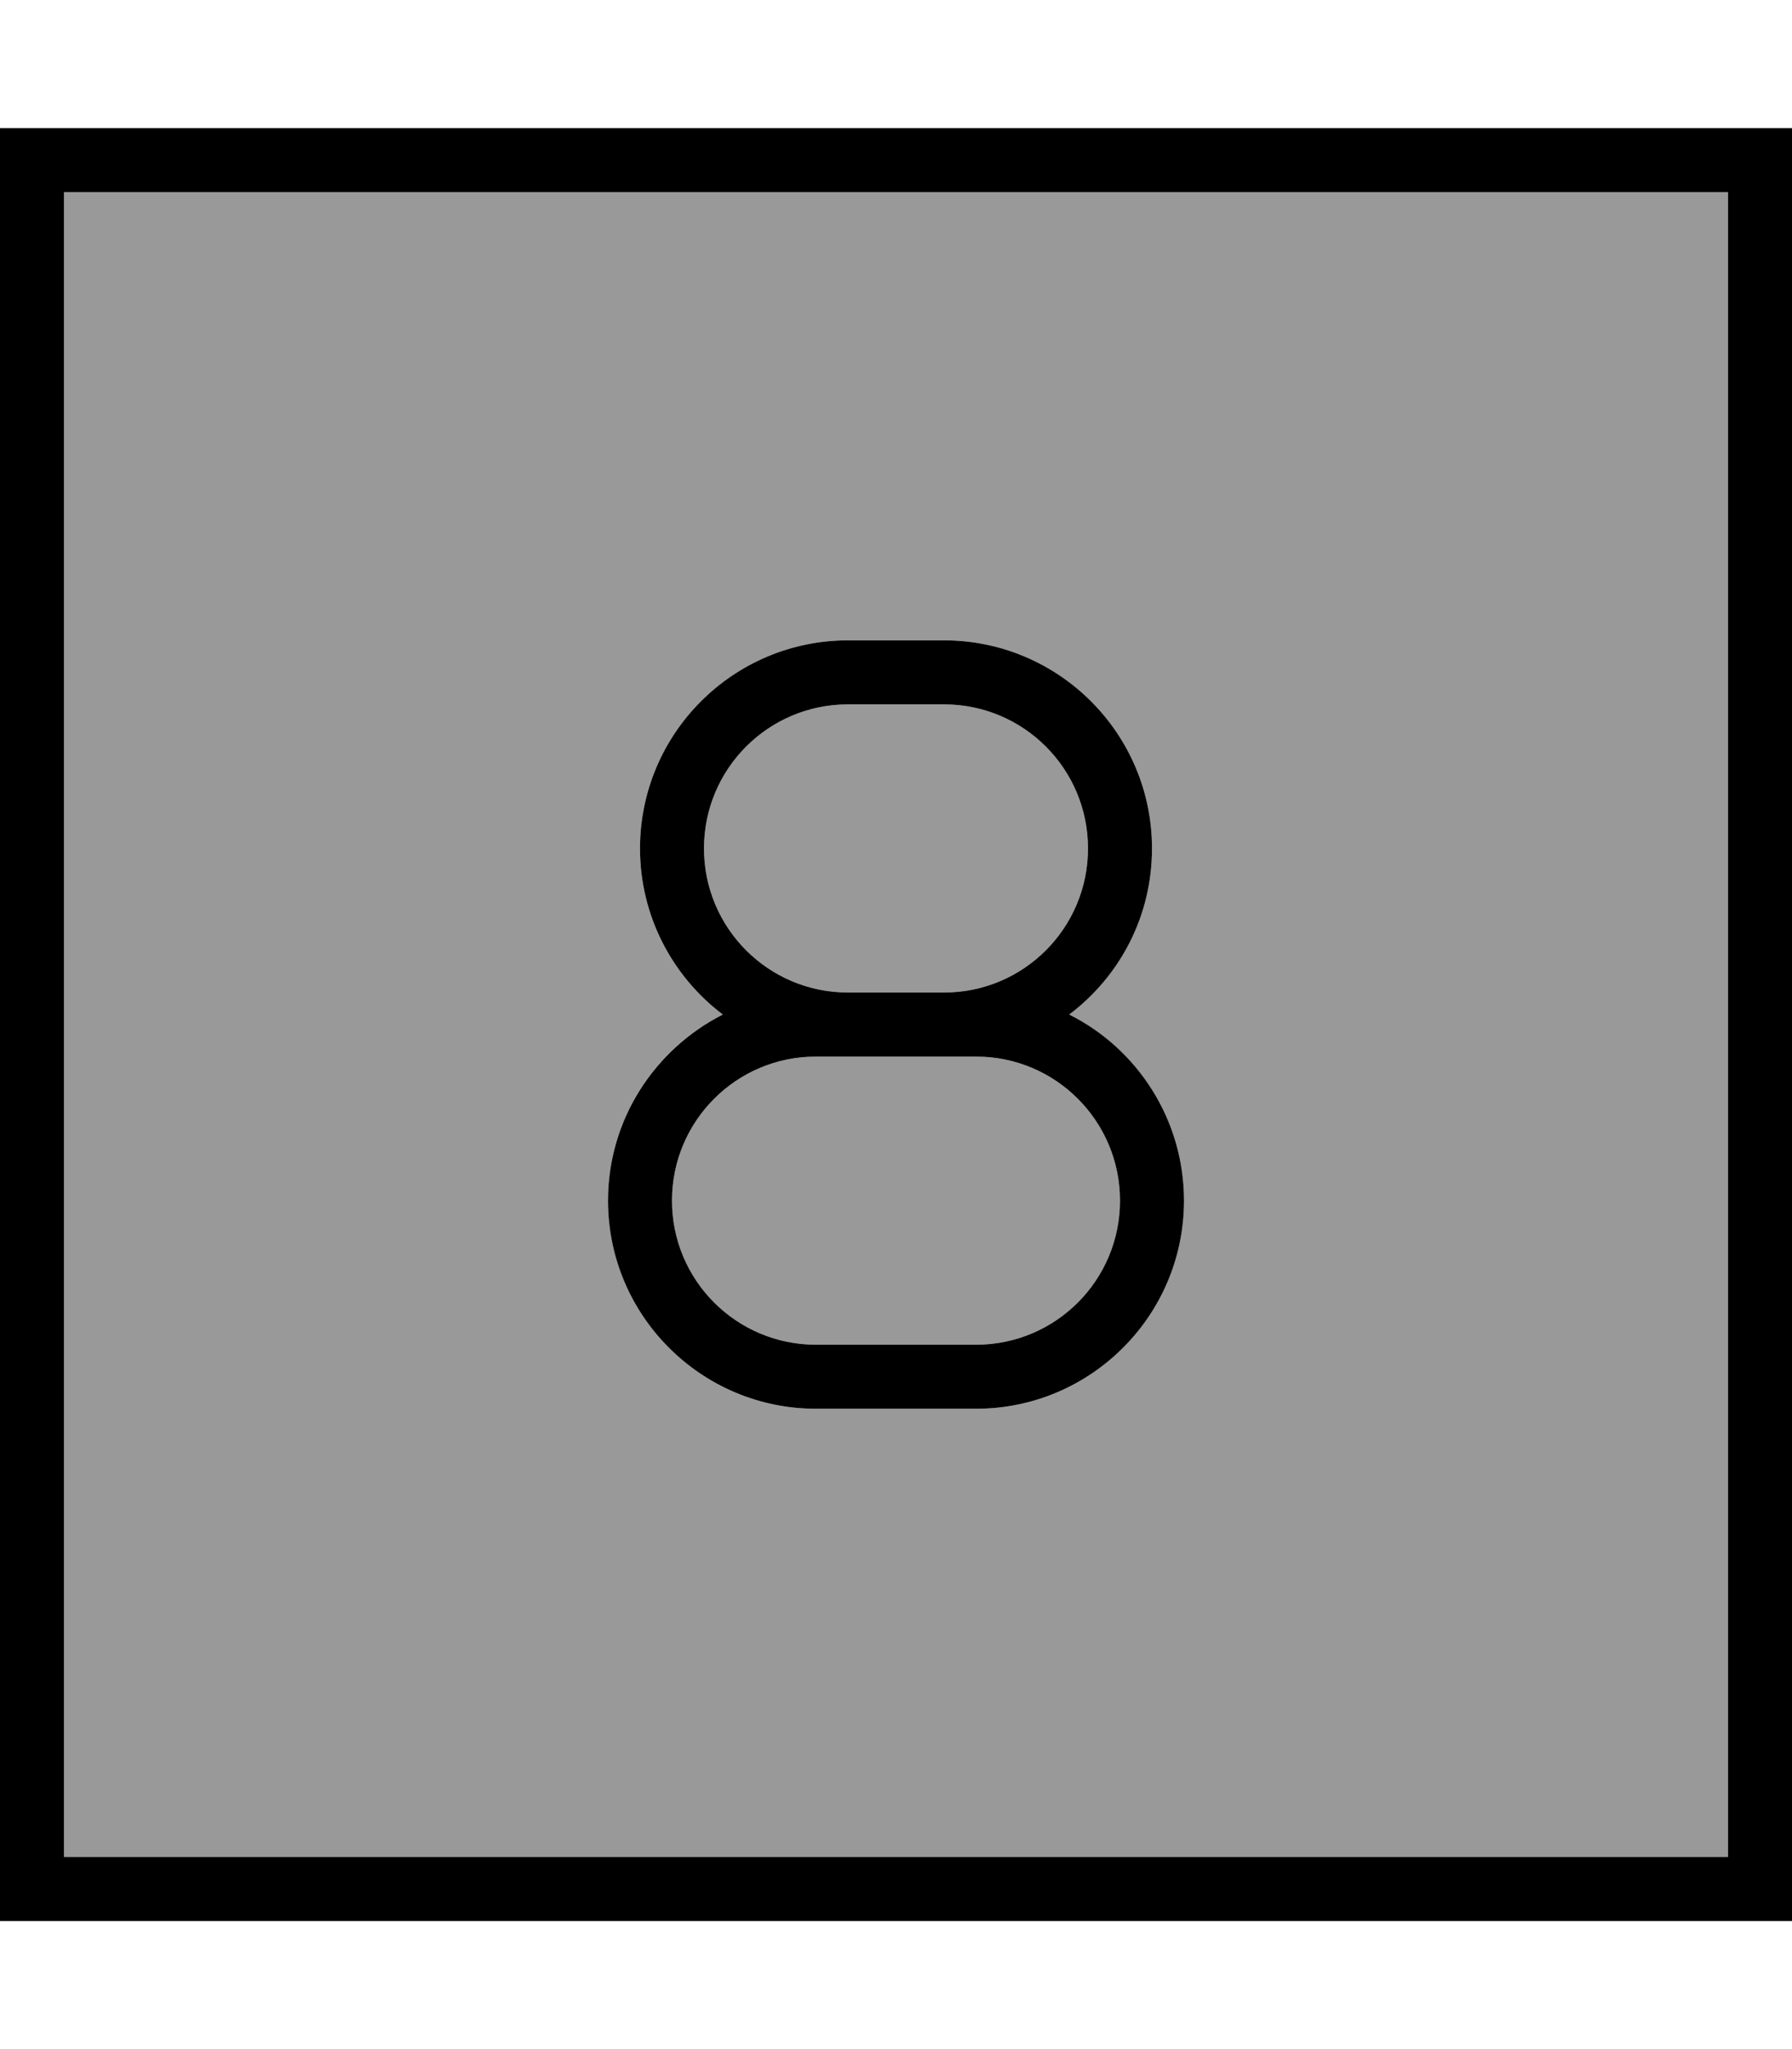 <svg xmlns="http://www.w3.org/2000/svg" viewBox="0 0 448 512"><!--! Font Awesome Pro 7.0.0 by @fontawesome - https://fontawesome.com License - https://fontawesome.com/license (Commercial License) Copyright 2025 Fonticons, Inc. --><path style="fill:currentColor;opacity:.4" d="M16 48l416 0 0 416-416 0 0-416zM152 300c0 28.7 23.3 52 52 52l40 0c28.7 0 52-23.3 52-52 0-20.3-11.7-37.9-28.7-46.5 12.6-9.5 20.7-24.6 20.7-41.5 0-28.7-23.3-52-52-52l-24 0c-28.7 0-52 23.3-52 52 0 17 8.1 32 20.7 41.5-17 8.5-28.7 26.2-28.7 46.5zm16 0c0-19.9 16.1-36 36-36l40 0c19.9 0 36 16.1 36 36s-16.1 36-36 36l-40 0c-19.9 0-36-16.1-36-36zm8-88c0-19.9 16.1-36 36-36l24 0c19.9 0 36 16.1 36 36s-16.1 36-36 36l-24 0c-19.9 0-36-16.1-36-36z"/><path style="fill:currentColor;opacity:1" d="M16 48l0 416 416 0 0-416-416 0zM0 32l448 0 0 448-448 0 0-448zM160 212c0-28.7 23.3-52 52-52l24 0c28.7 0 52 23.3 52 52 0 17-8.1 32-20.7 41.5 17 8.5 28.7 26.2 28.7 46.5 0 28.7-23.3 52-52 52l-40 0c-28.7 0-52-23.3-52-52 0-20.3 11.7-37.9 28.7-46.5-12.6-9.5-20.7-24.6-20.7-41.5zm112 0c0-19.9-16.1-36-36-36l-24 0c-19.9 0-36 16.1-36 36s16.1 36 36 36l24 0c19.9 0 36-16.1 36-36zm-68 52c-19.9 0-36 16.1-36 36s16.1 36 36 36l40 0c19.9 0 36-16.1 36-36s-16.1-36-36-36l-40 0z"/></svg>